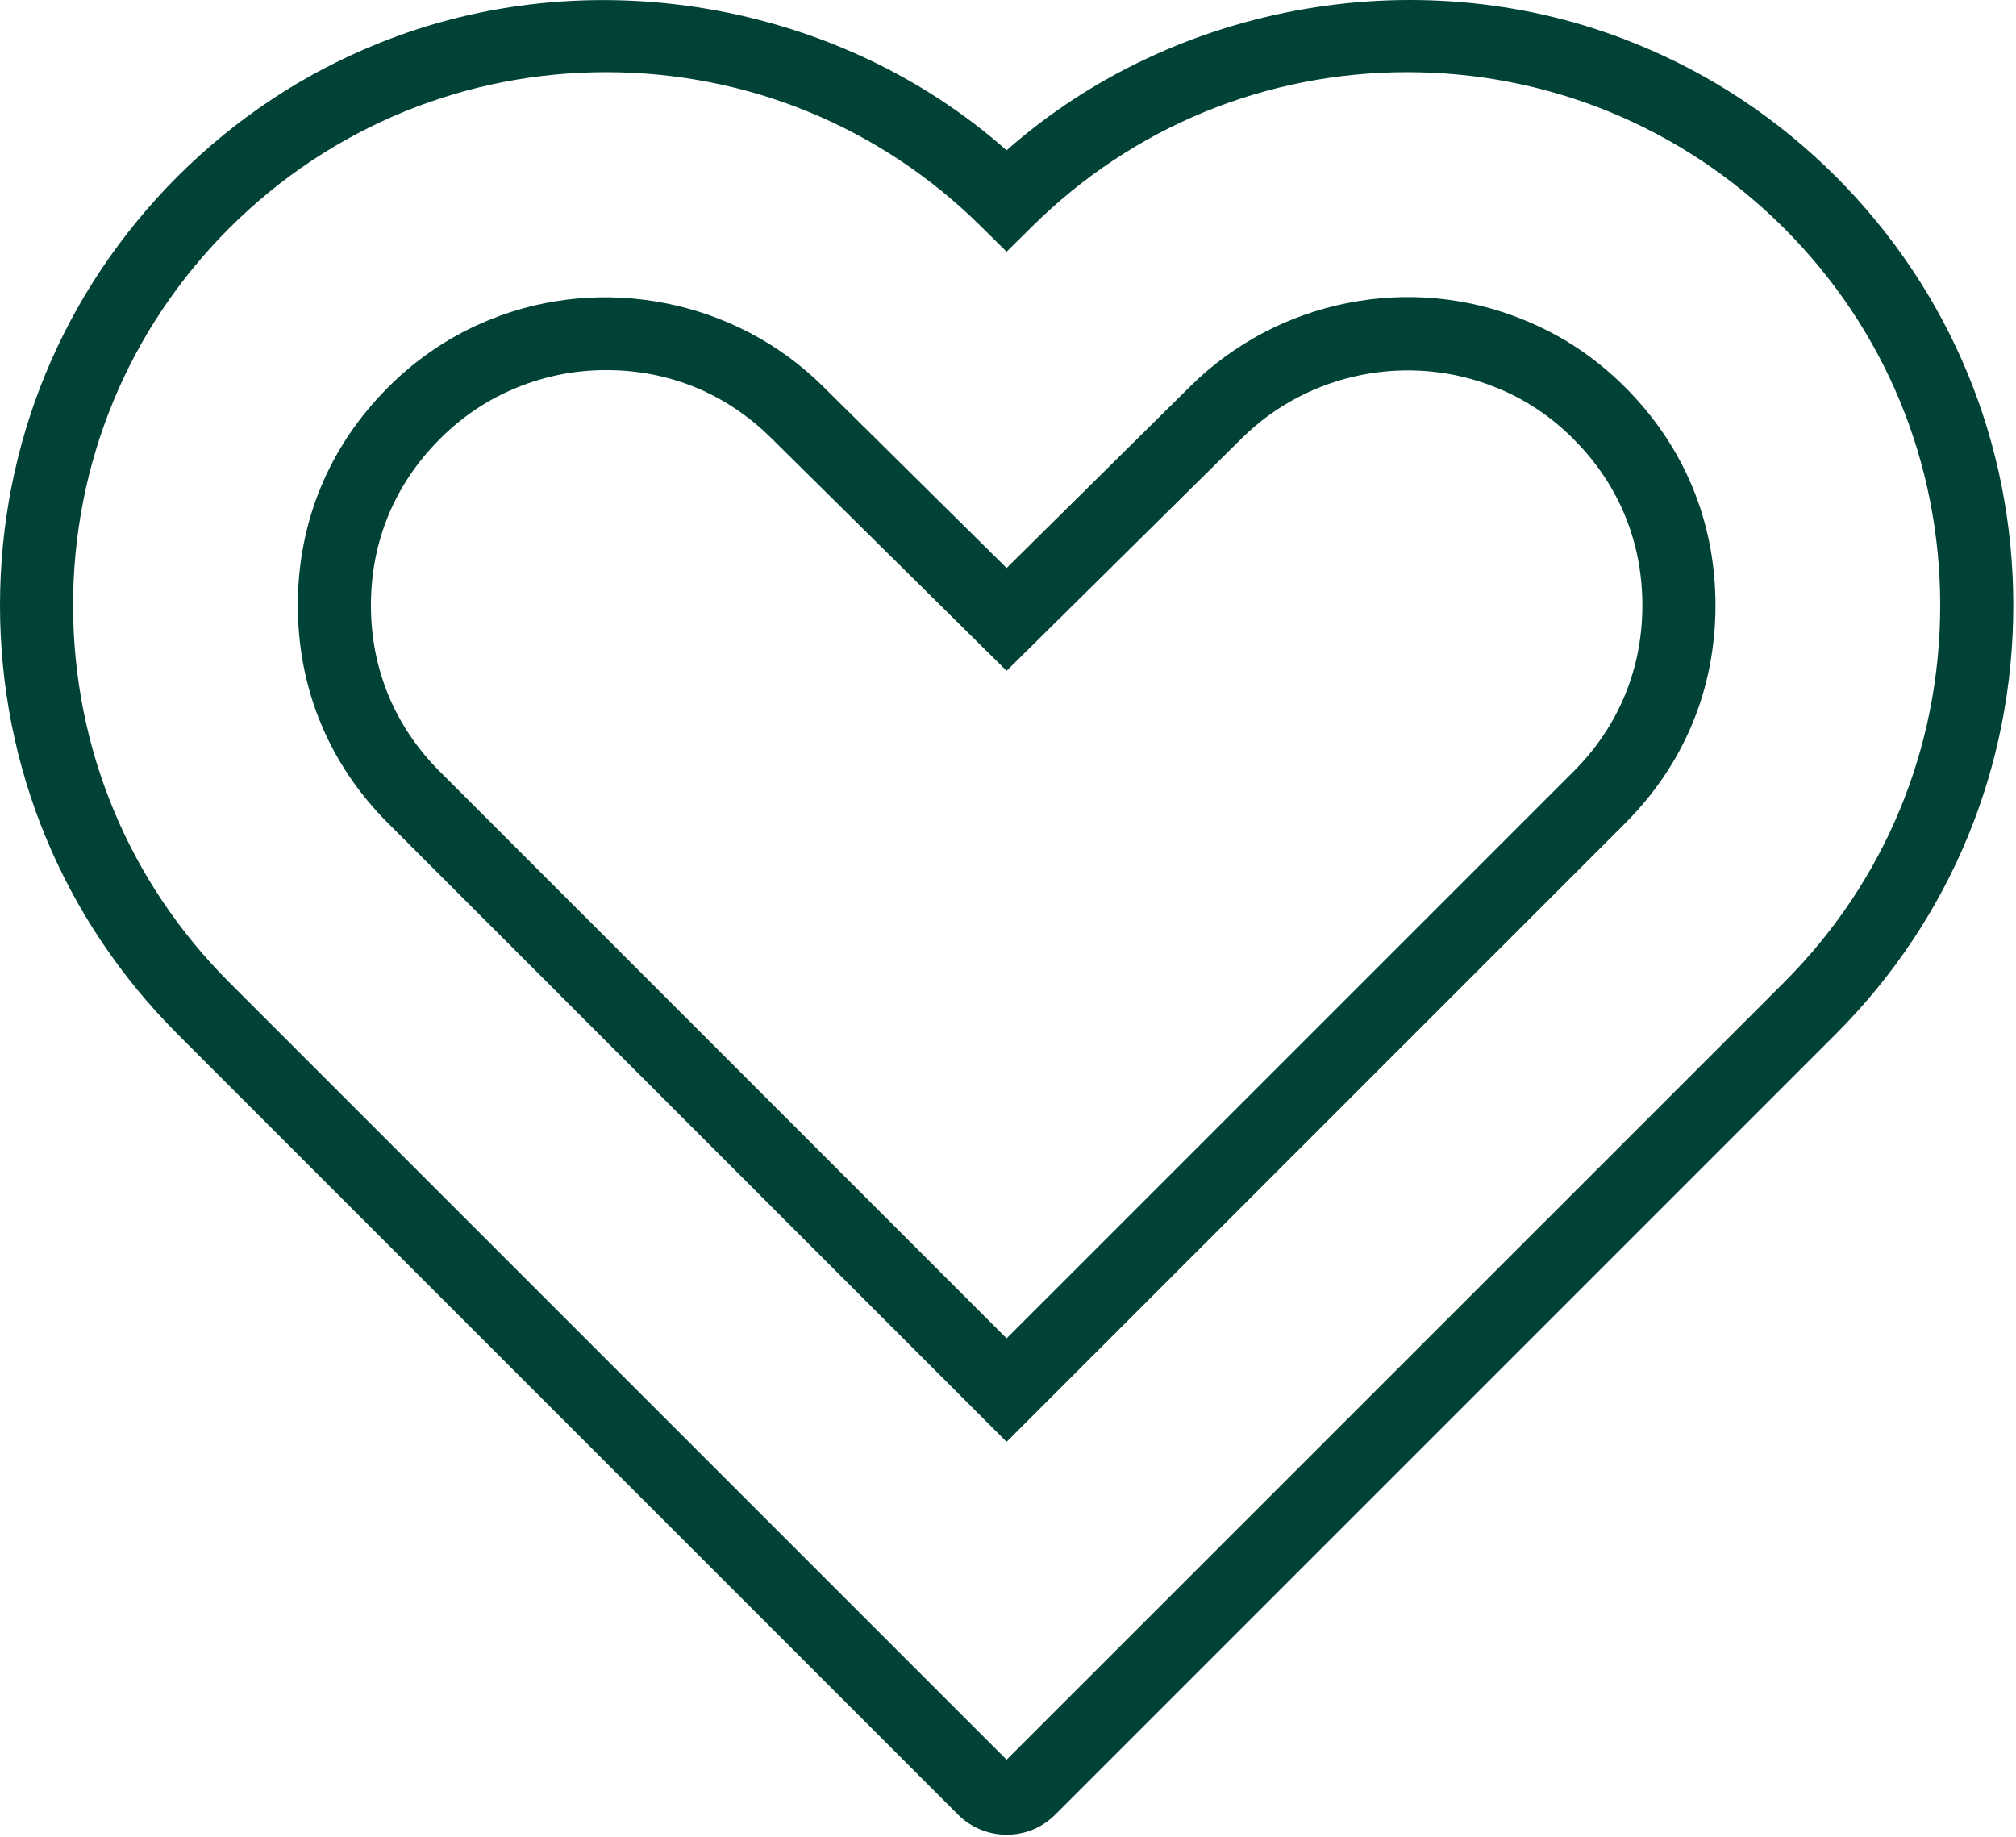 <?xml version="1.0" encoding="UTF-8"?> <svg xmlns="http://www.w3.org/2000/svg" xmlns:xlink="http://www.w3.org/1999/xlink" width="474px" height="432px" viewBox="0 0 474 432" version="1.1"><title>Fill-17</title><g id="Page-1" stroke="none" stroke-width="1" fill="none" fill-rule="evenodd"><path d="M142.506,87.018 C135.288,87.018 128.276,88.396 121.671,91.073 C114.838,93.829 108.718,97.879 103.406,103.233 C92.809,113.815 87.212,127.353 87.212,142.312 C87.212,157.27 92.809,170.809 103.406,181.39 L236.672,314.672 L369.959,181.39 C380.556,170.809 386.153,157.27 386.153,142.312 C386.153,127.353 380.556,113.815 369.959,103.233 C364.647,97.879 358.528,93.829 351.737,91.11 C331.467,82.883 307.732,87.461 291.987,103.032 L236.672,157.714 L181.363,103.032 C170.781,92.53 157.343,87.018 142.506,87.018 L142.506,87.018 Z M236.672,338.992 L91.246,193.55 C77.365,179.642 70.025,161.927 70.025,142.312 C70.025,122.69 77.365,104.976 91.246,91.073 C98.2,84.098 106.268,78.749 115.223,75.143 C141.656,64.398 172.888,70.438 193.438,90.788 L236.672,133.552 L279.906,90.788 C300.499,70.396 331.673,64.276 358.184,75.18 C367.103,78.749 375.165,84.098 382.119,91.073 C396.001,104.976 403.34,122.69 403.34,142.312 C403.34,161.927 396.001,179.642 382.119,193.55 L236.672,338.992 Z M142.506,16.971 C126.211,16.971 110.339,20.05 95.323,26.132 C79.815,32.453 65.849,41.698 53.852,53.695 C30.197,77.371 17.187,108.825 17.187,142.312 C17.187,175.793 30.197,207.252 53.852,230.923 L236.672,413.743 L419.513,230.923 C443.168,207.252 456.179,175.793 456.179,142.312 C456.179,108.825 443.168,77.371 419.513,53.695 C407.517,41.698 393.551,32.453 378.043,26.132 C363.026,20.05 347.154,16.971 330.86,16.971 C297.642,16.971 266.347,29.818 242.713,53.209 L236.672,59.17 L230.632,53.209 C207.019,29.818 175.723,16.971 142.506,16.971 L142.506,16.971 Z M236.672,431.379 C232.438,431.379 228.282,429.673 225.283,426.674 L41.692,243.083 C14.816,216.17 0,180.376 0,142.312 C0,104.247 14.816,68.453 41.692,41.535 C55.331,27.917 71.203,17.378 88.876,10.239 C138.108,-9.783 196.865,0.149 236.672,35.336 C276.5,0.149 335.216,-9.825 384.49,10.239 C402.163,17.378 418.035,27.917 431.673,41.535 C458.549,68.453 473.366,104.247 473.366,142.312 C473.366,180.376 458.549,216.17 431.673,243.083 L248.083,426.674 C245.041,429.715 240.991,431.379 236.672,431.379 L236.672,431.379 Z" id="Fill-17" fill="#004236" fill-rule="nonzero"></path></g></svg> 